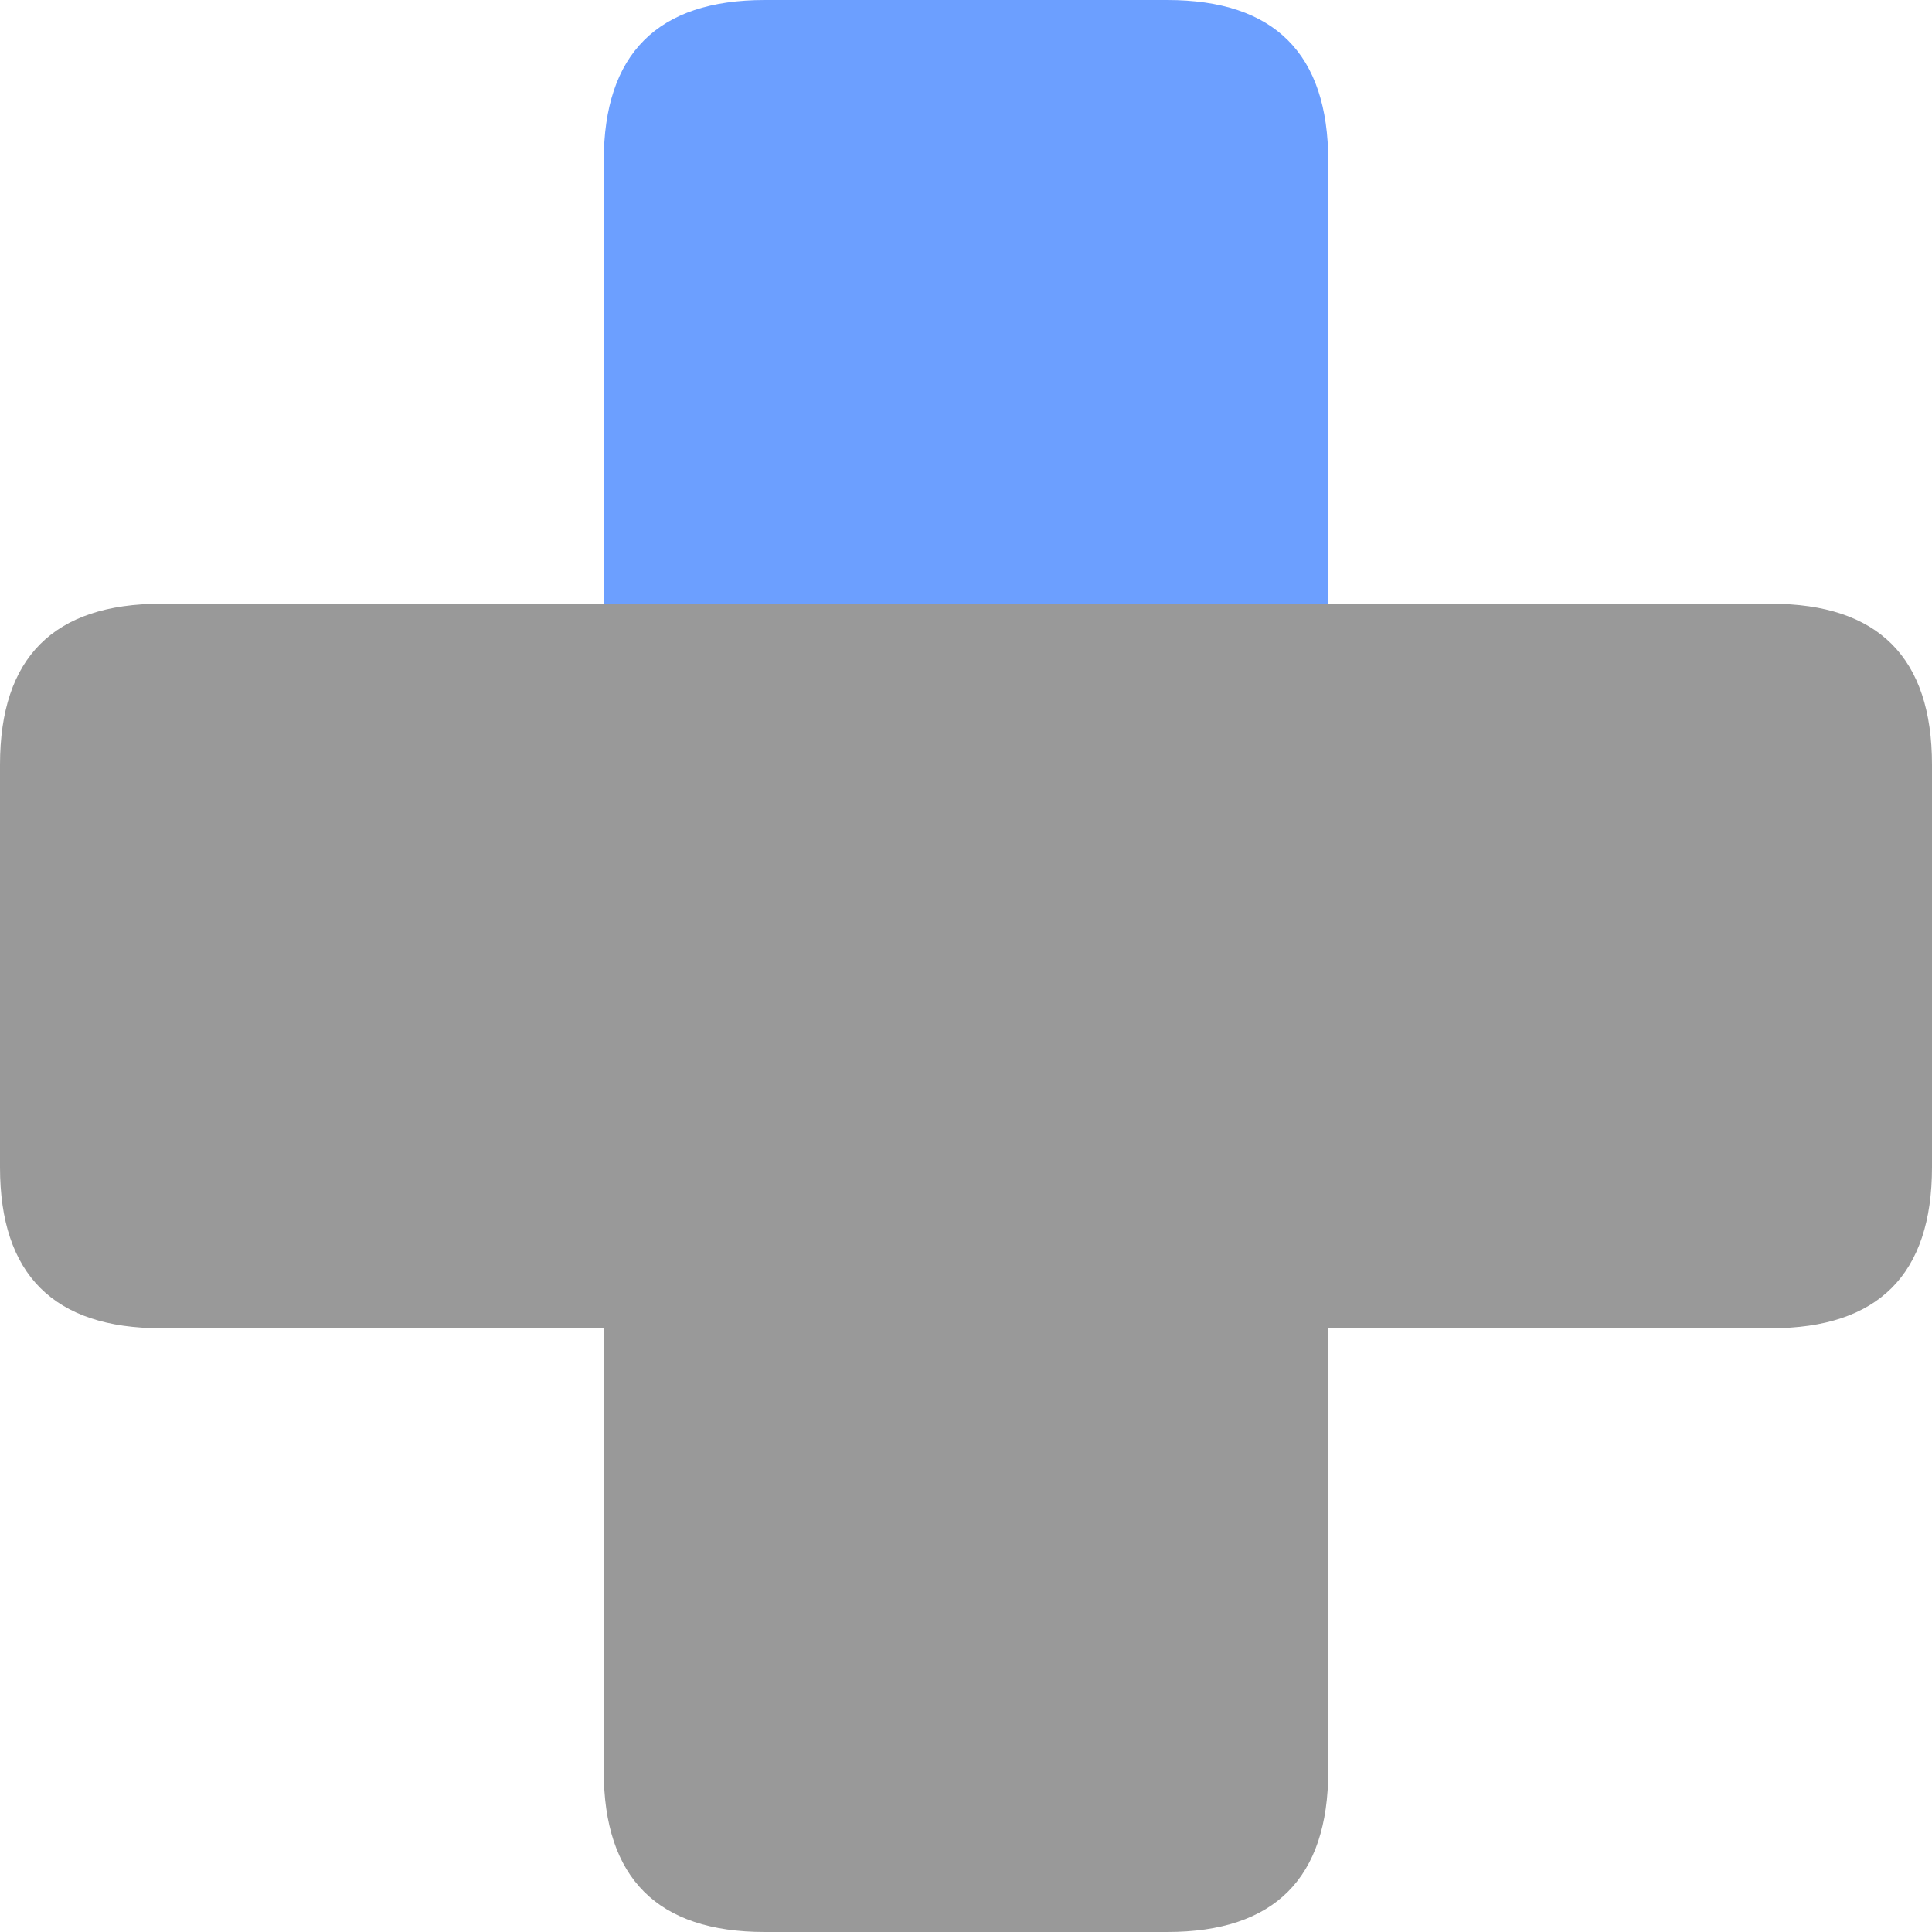 <svg xmlns="http://www.w3.org/2000/svg" width="24" height="24"><path d="M7.5 7.5H2c-1.332 0-2 .668-2 2v5c0 1.332.668 2 2 2h5.5V22c0 1.332.668 2 2 2h5c1.332 0 2-.668 2-2v-5.5H22c1.332 0 2-.668 2-2v-5c0-1.332-.668-2-2-2H7.5" fill="#999999"/><path d="M16.5 7.5V2c0-1.332-.668-2-2-2h-5c-1.332 0-2 .668-2 2v5.5h9" fill="#6c9fff"/></svg>